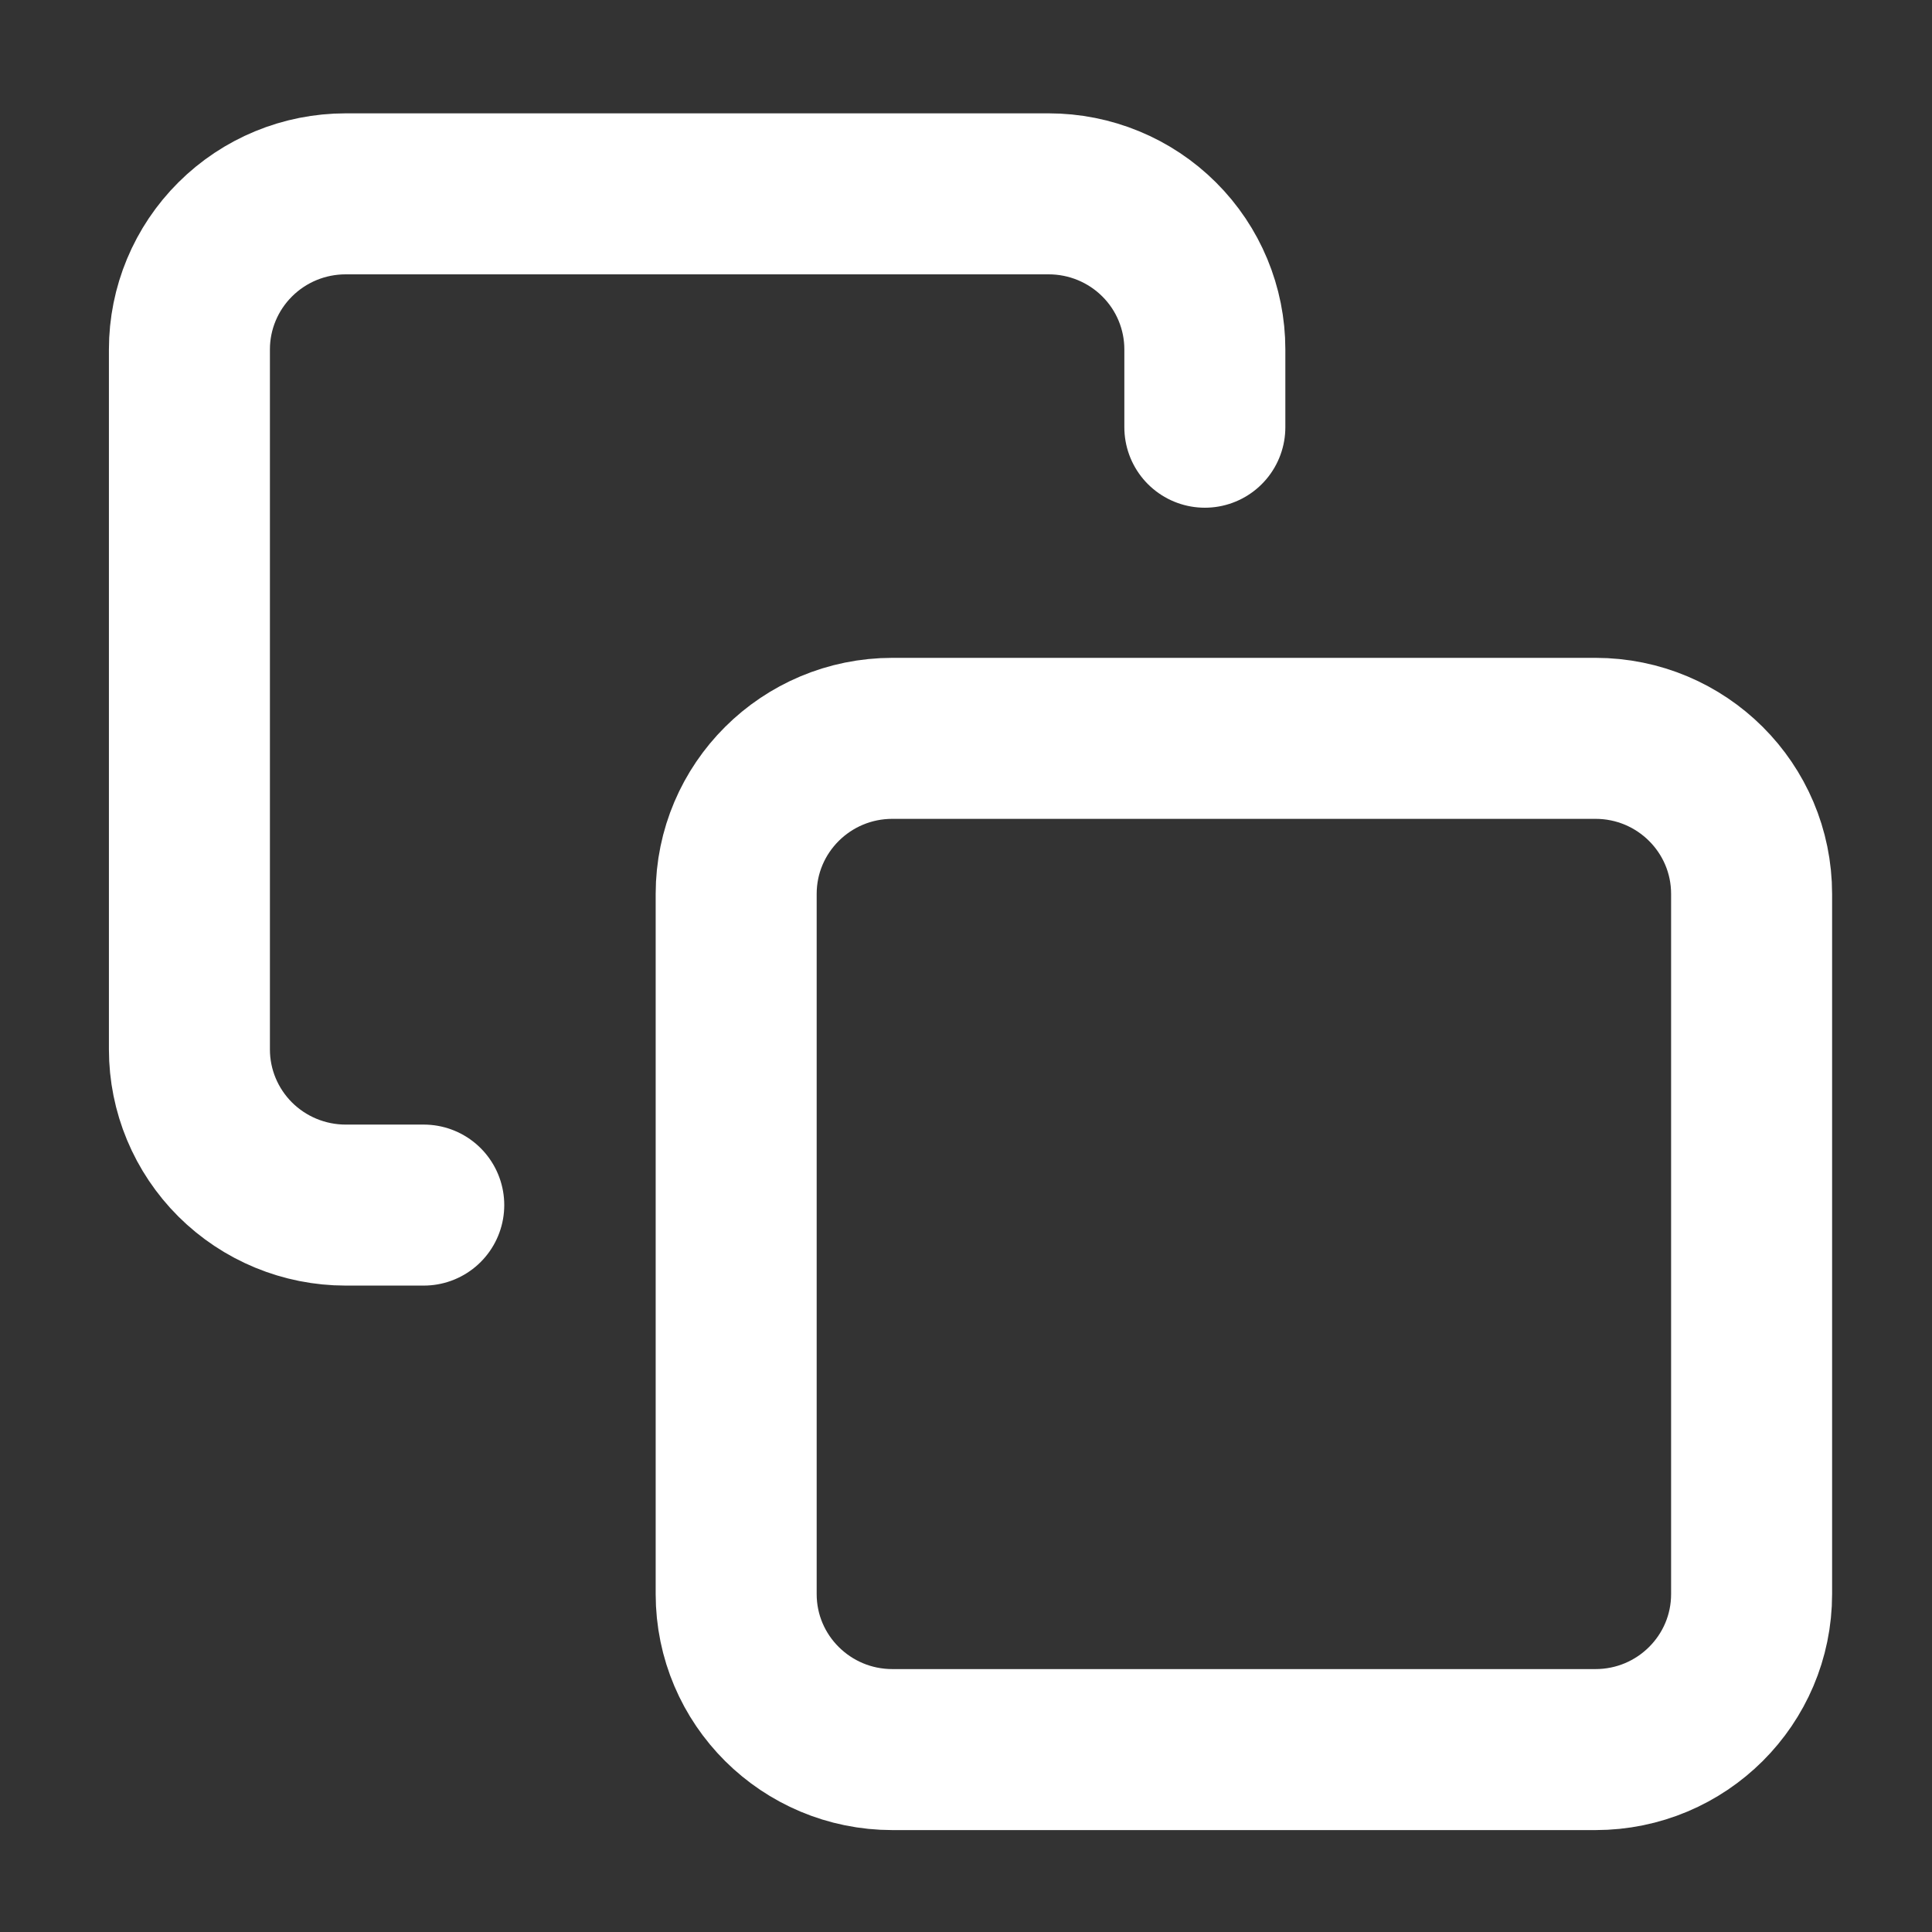 <svg width="24" height="24" viewBox="0 0 24 24" fill="none" xmlns="http://www.w3.org/2000/svg">
<rect x="0" y="0" width="24" height="24" fill="#333333" stroke="none"/>
<path d="M5.264 14.97H4.294C3.779 14.97 3.286 14.766 2.922 14.404C2.558 14.041 2.353 13.55 2.353 13.037V4.34C2.353 3.828 2.558 3.336 2.922 2.974C3.286 2.611 3.779 2.408 4.294 2.408H13.027C13.541 2.408 14.035 2.611 14.399 2.974C14.763 3.336 14.967 3.828 14.967 4.34V5.307M11.086 9.172H19.819C20.891 9.172 21.759 10.037 21.759 11.105V19.802C21.759 20.869 20.891 21.734 19.819 21.734H11.086C10.014 21.734 9.145 20.869 9.145 19.802V11.105C9.145 10.037 10.014 9.172 11.086 9.172Z" stroke="white" stroke-width="2" stroke-linecap="round" stroke-linejoin="round"/>
</svg>
